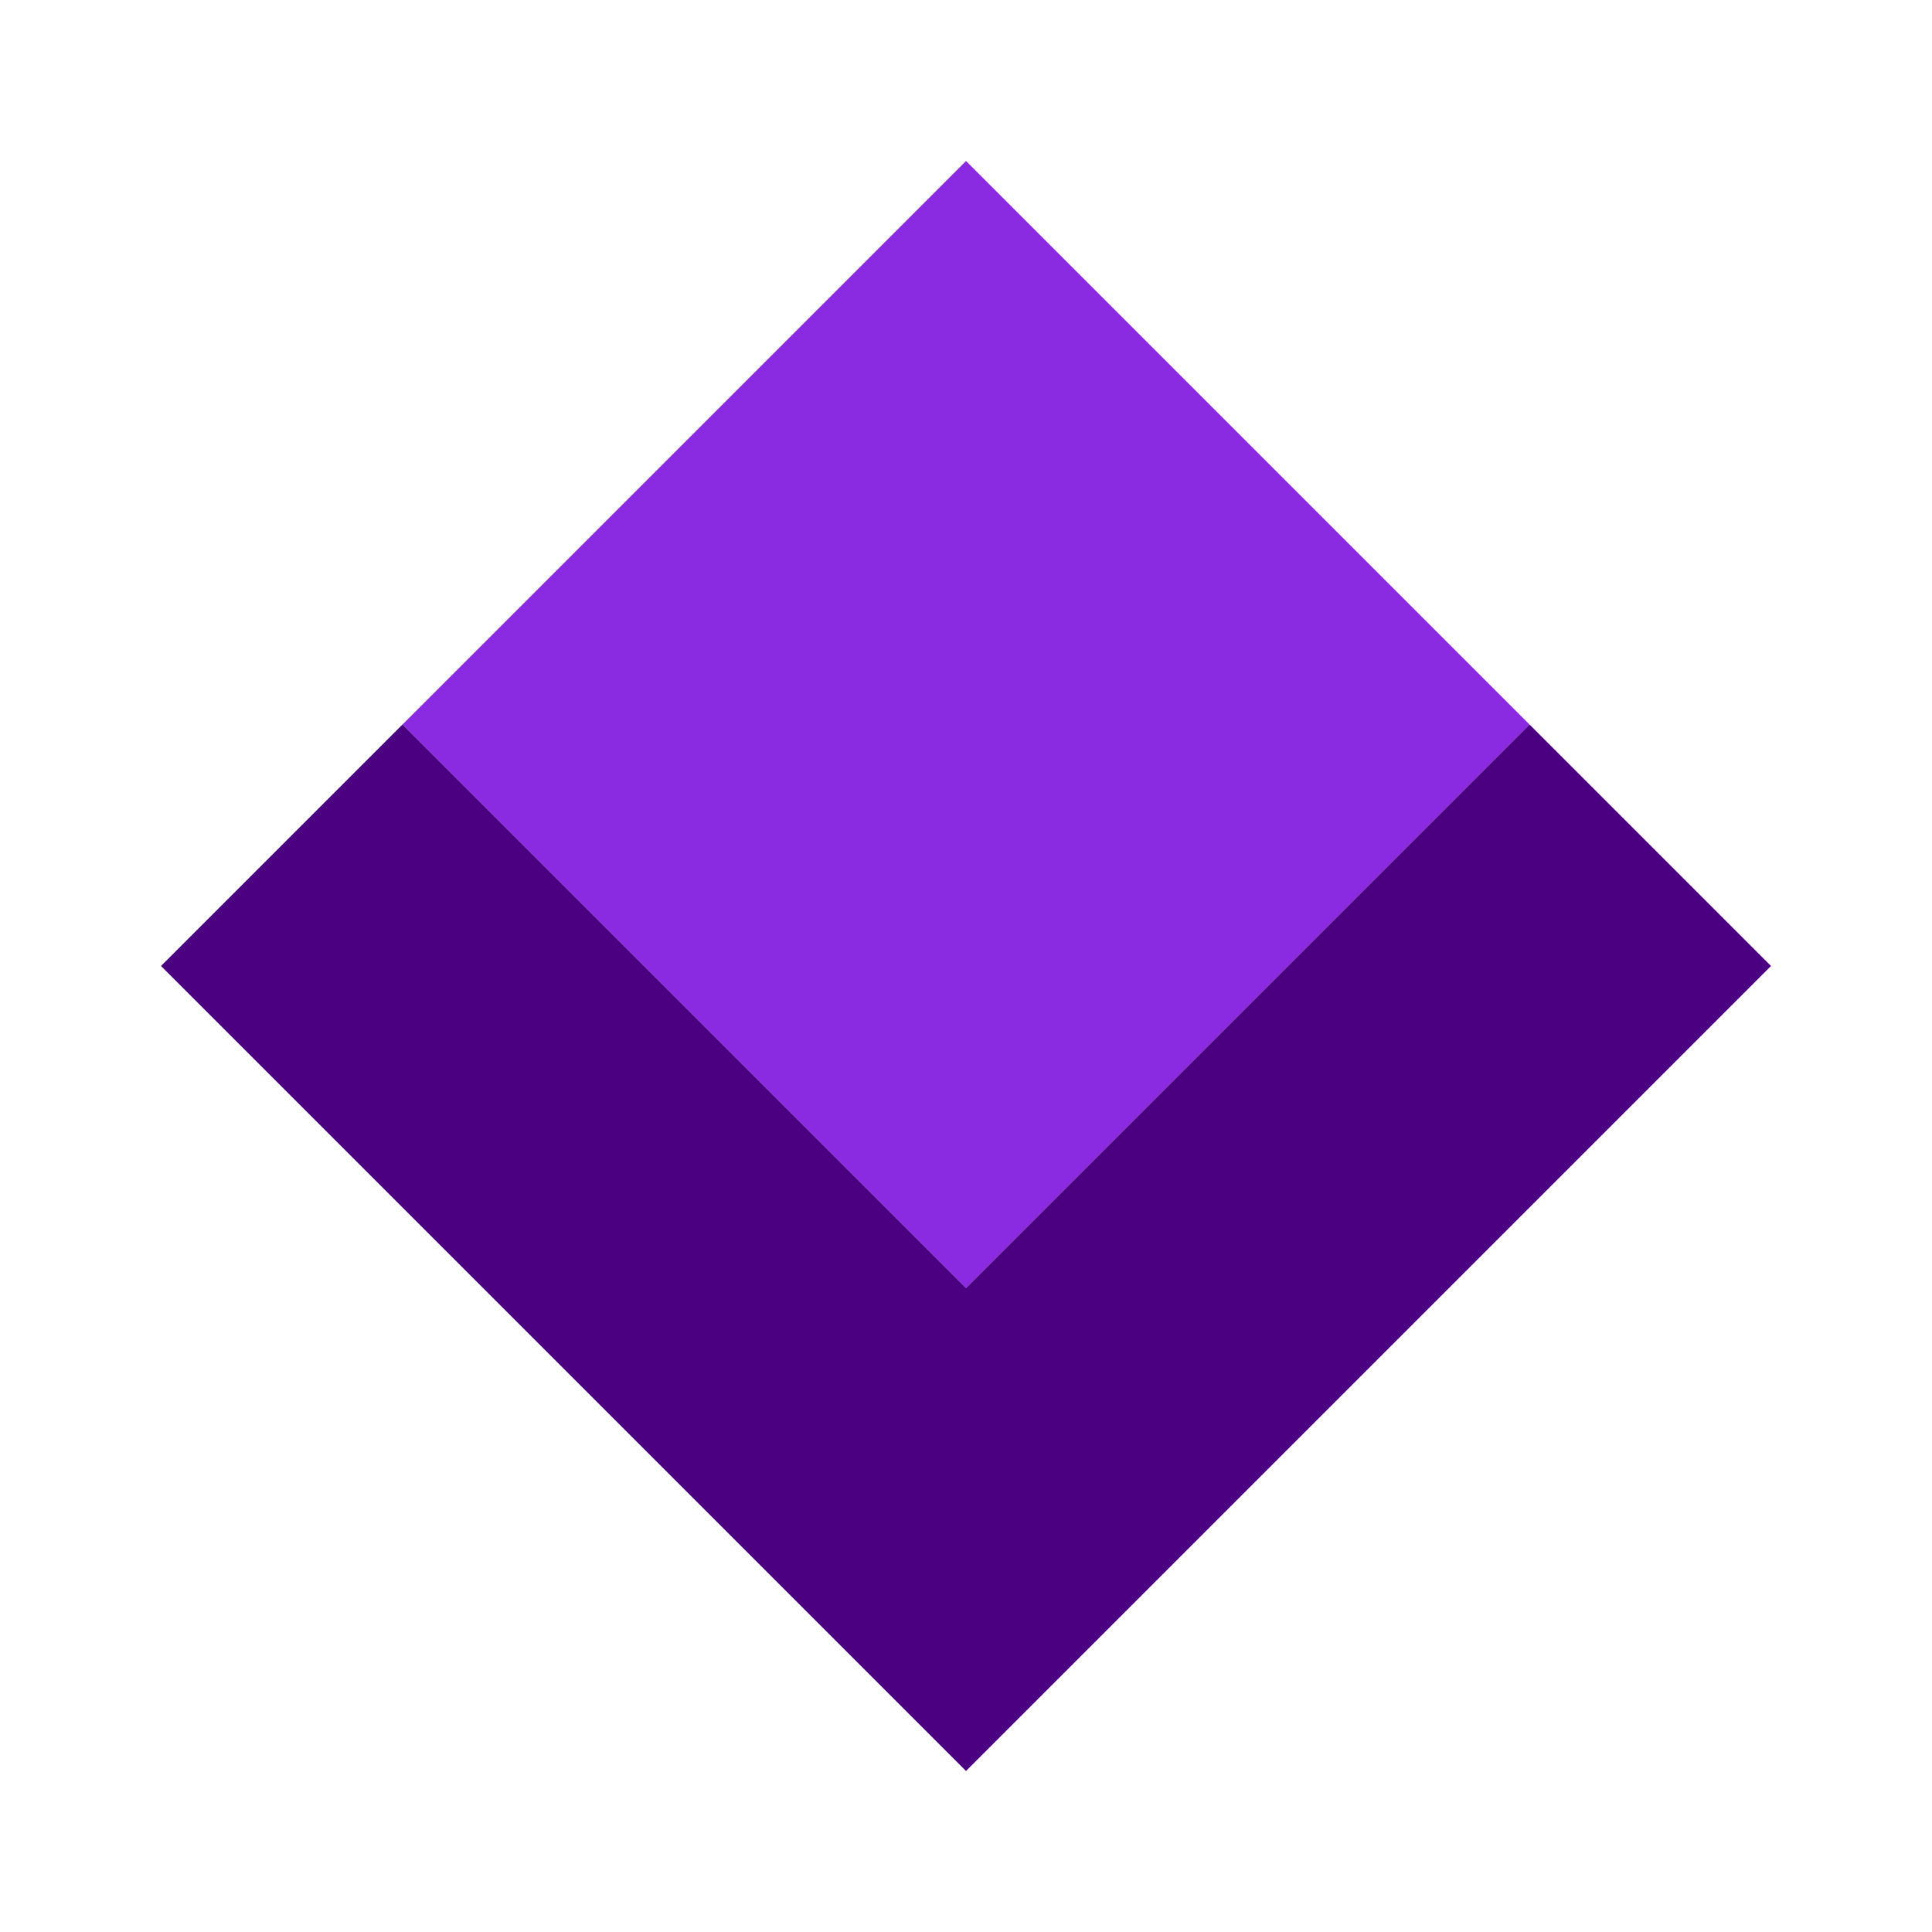 <svg width="48" height="48" viewBox="0 0 48 48" fill="none" xmlns="http://www.w3.org/2000/svg">
<path d="M24 4L10 18L24 32L38 18L24 4Z" fill="#8A2BE2"/> 
<path d="M24 32L10 18L4 24L24 44L44 24L38 18L24 32Z" fill="#4B0082"/>
</svg>